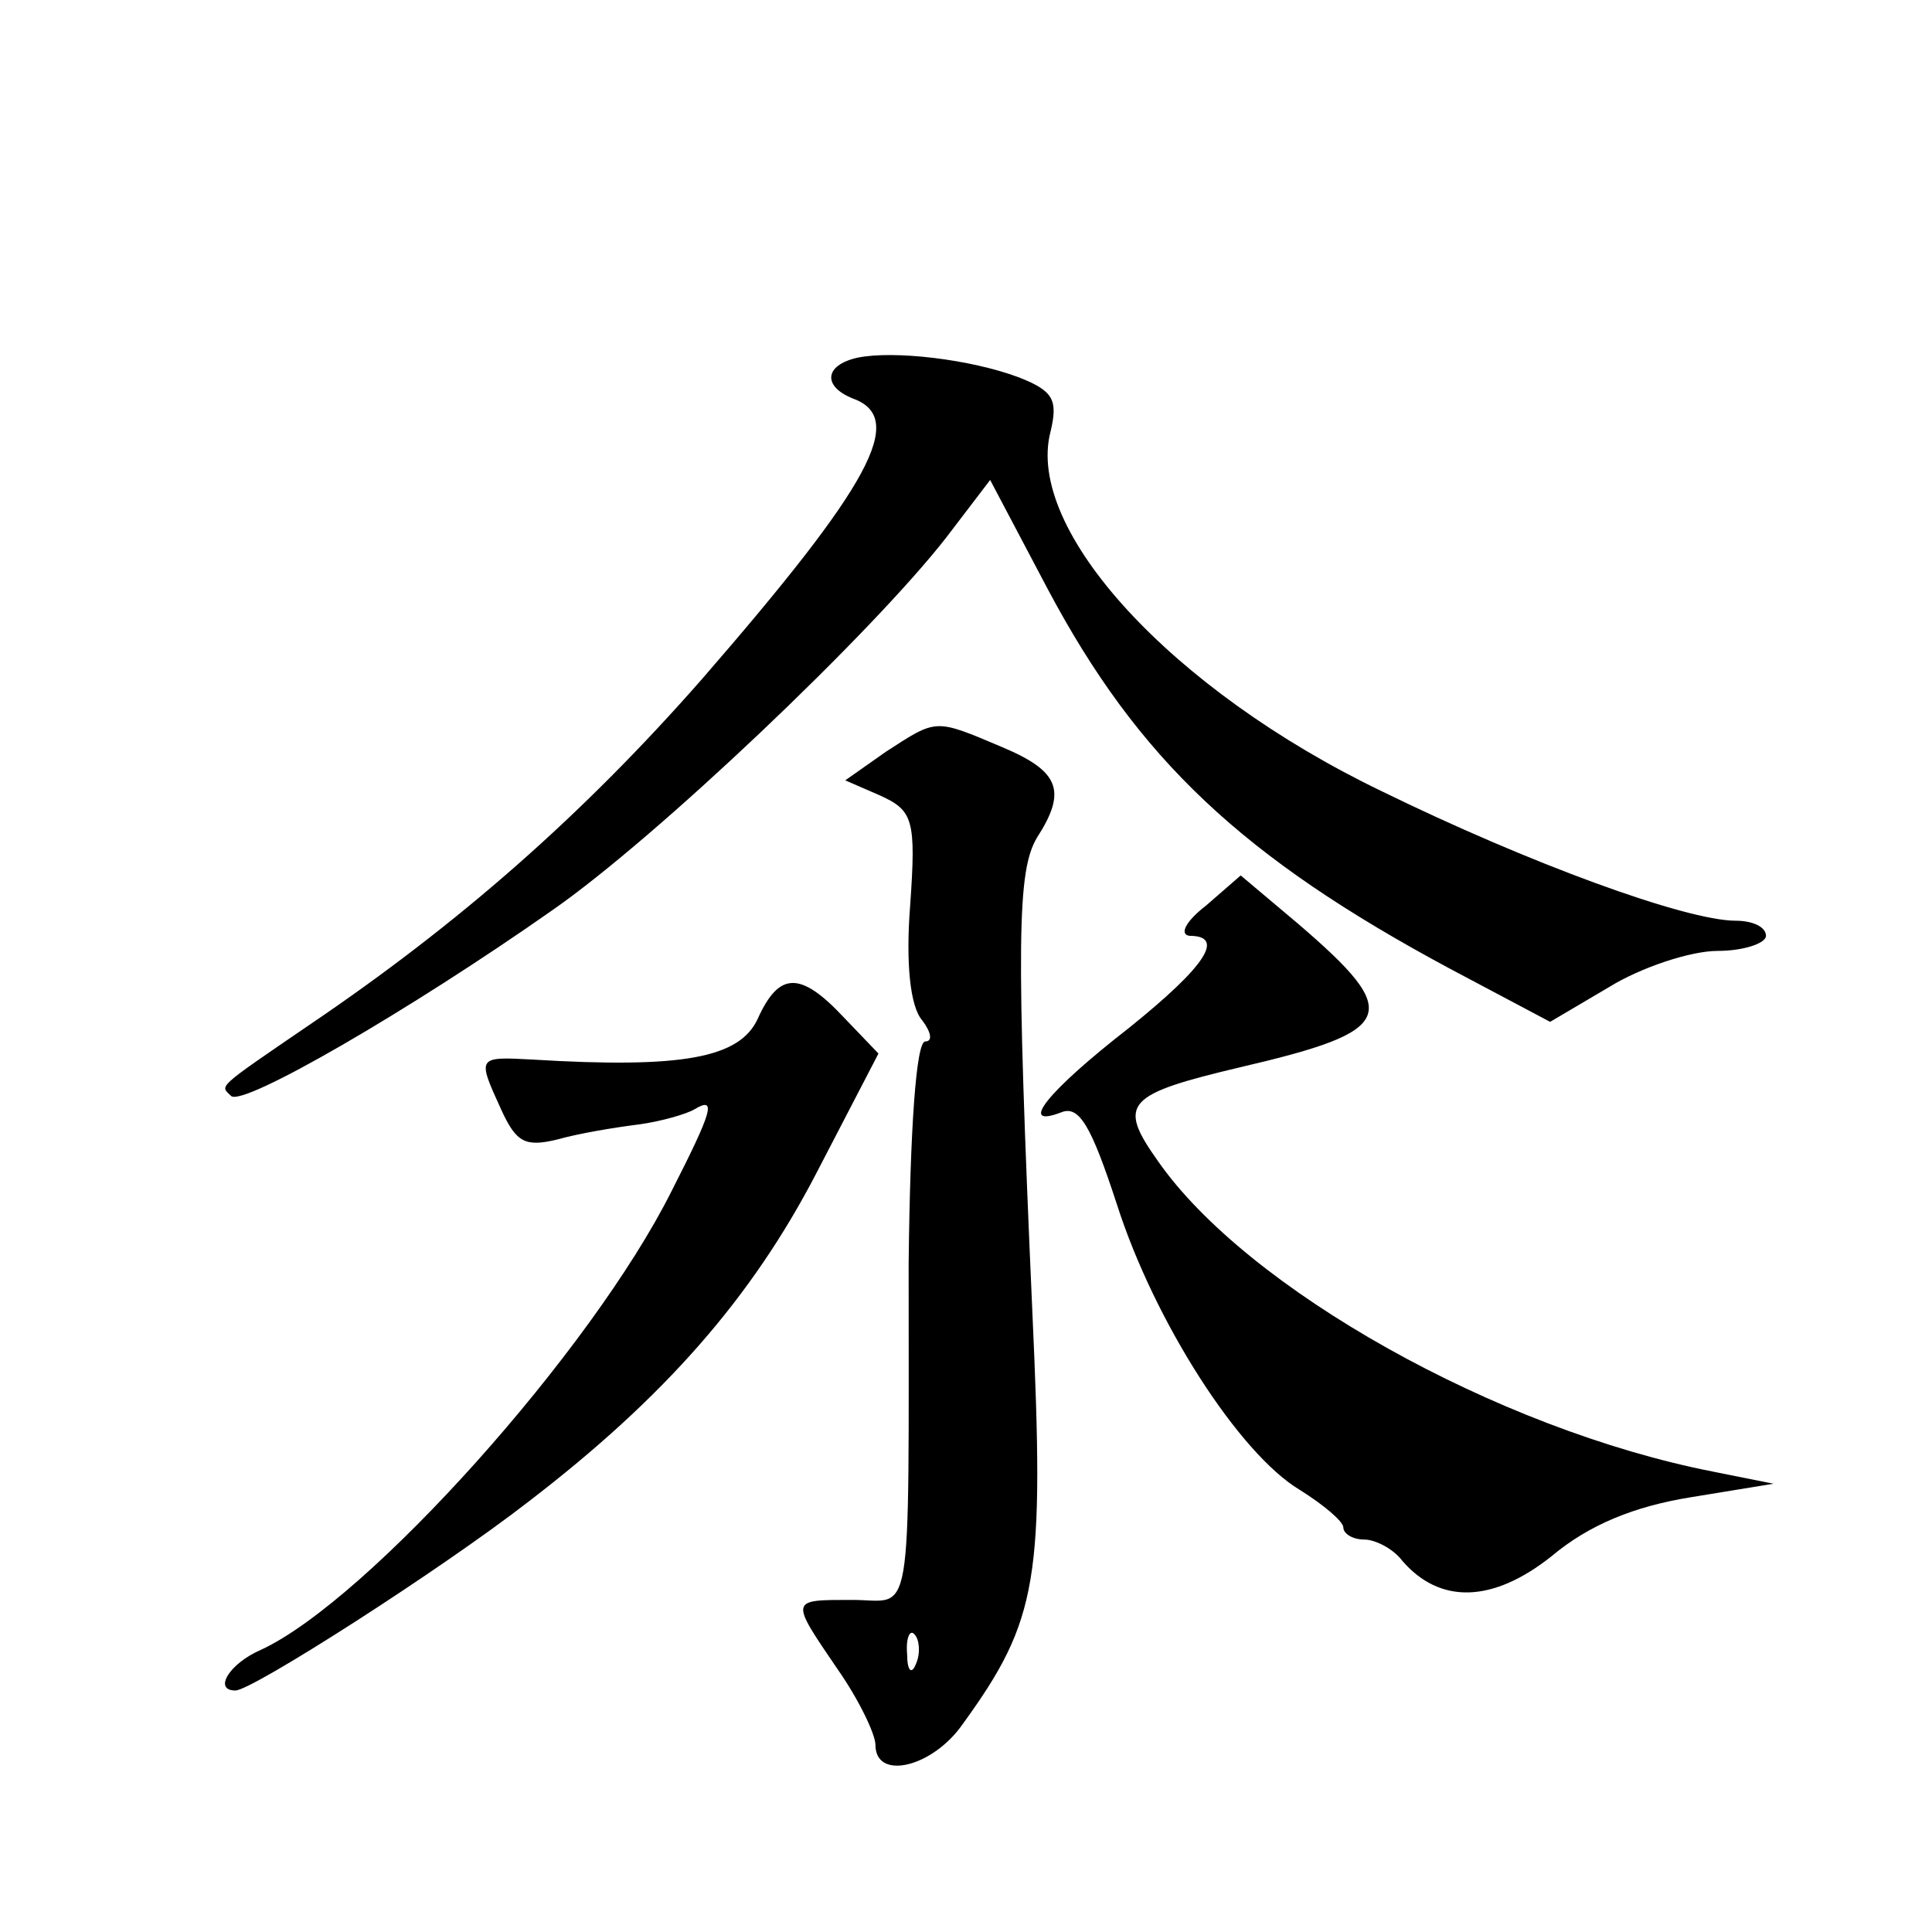 <?xml version="1.0" standalone="no"?>
<!DOCTYPE svg PUBLIC "-//W3C//DTD SVG 20010904//EN"
 "http://www.w3.org/TR/2001/REC-SVG-20010904/DTD/svg10.dtd">
<svg version="1.0" xmlns="http://www.w3.org/2000/svg"
 width="128pt" height="128pt" viewBox="0 0 128 128"
 preserveAspectRatio="xMidYMid meet">
<g transform="translate(0,128) scale(0.1,-0.1)"
fill="#0" stroke="none">
<path d="M568 1043 c-22 -5 -23 -19 -3 -27 36 -13 12 -57 -100 -186 -79 -90 -161
-162 -260 -229 -63 -43 -59 -40 -52 -47 7 -8 119 57 213 123 69 48 212 184 261
247 l29 38 38 -72 c60 -113 129 -178 267 -252 l66 -35 39 23 c21 13 54 24 72 24
17 0 32 5 32 10 0 6 -9 10 -20 10 -33 0 -137 38 -235 86 -139 67 -236 173 -219
238 5 21 2 27 -21 36 -32 12 -83 18 -107 13z M587 782 l-27 -19 23 -10 c22 -10
24 -16 20 -73 -3 -38 0 -67 8 -76 6 -8 7 -14 2 -14 -6 0 -10 -57 -11 -147 0 -245
3 -223 -37 -223 -42 0 -42 1 -10 -46 14 -20 25 -43 25 -50 0 -24 38 -15 58 14 50
69 54 96 46 272 -11 248 -10 293 3 315 20 31 15 44 -23 60 -45 19 -43 19 -77 -3z
m20 -604 c-3 -8 -6 -5 -6 6 -1 11 2 17 5 13 3 -3 4 -12 1 -19z M799 680 c-13 -10
-18 -19 -11 -20 24 0 11 -20 -40 -61 -54 -42 -74 -67 -45 -56 12 5 20 -9 37 -61
25 -78 81 -165 121 -189 16 -10 29 -21 29 -25 0 -4 6 -8 14 -8 7 0 19 -6 25 -14
25 -29 60 -28 99 3 25 21 55 33 92 39 l55 9 -40 8 c-143 28 -309 121 -368 206 -27
38 -21 44 55 62 103 24 108 35 38 95 l-38 32 -23 -20z M502 605 c-12 -26 -50 -33
-149 -27 -37 2 -37 2 -21 -33 10 -22 16 -25 37 -20 14 4 38 8 54 10 15 2 32 7 37
10 15 9 12 -1 -15 -54 -53 -106 -201 -271 -272 -304 -21 -9 -32 -27 -17 -27 11
0 136 80 194 125 90 69 148 135 191 218 l41 79 -23 24 c-29 31 -43 30 -57 -1z"/>
</g>
</svg>
